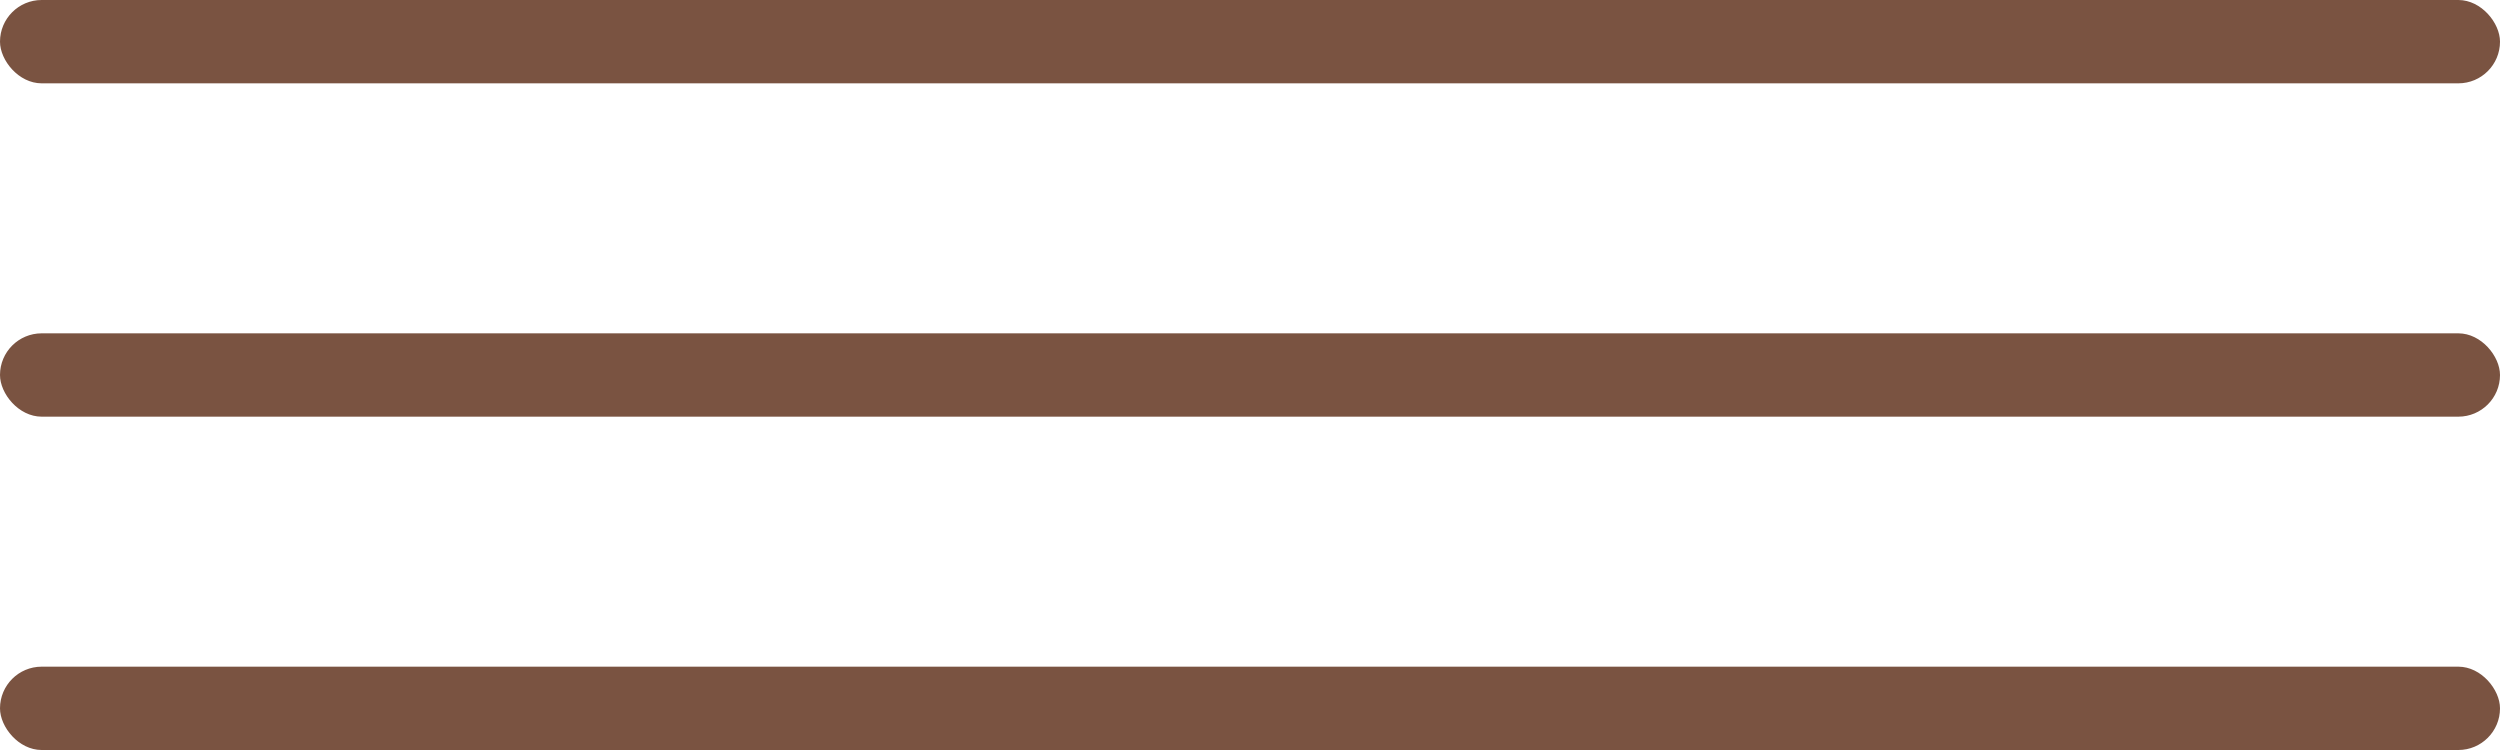 <?xml version="1.0" encoding="UTF-8"?> <svg xmlns="http://www.w3.org/2000/svg" width="30" height="9" viewBox="0 0 30 9" fill="none"><rect width="30" height="1" rx="0.5" fill="#7A5341"></rect><rect y="4" width="30" height="1" rx="0.5" fill="#7A5341"></rect><rect y="8" width="30" height="1" rx="0.5" fill="#7A5341"></rect></svg> 